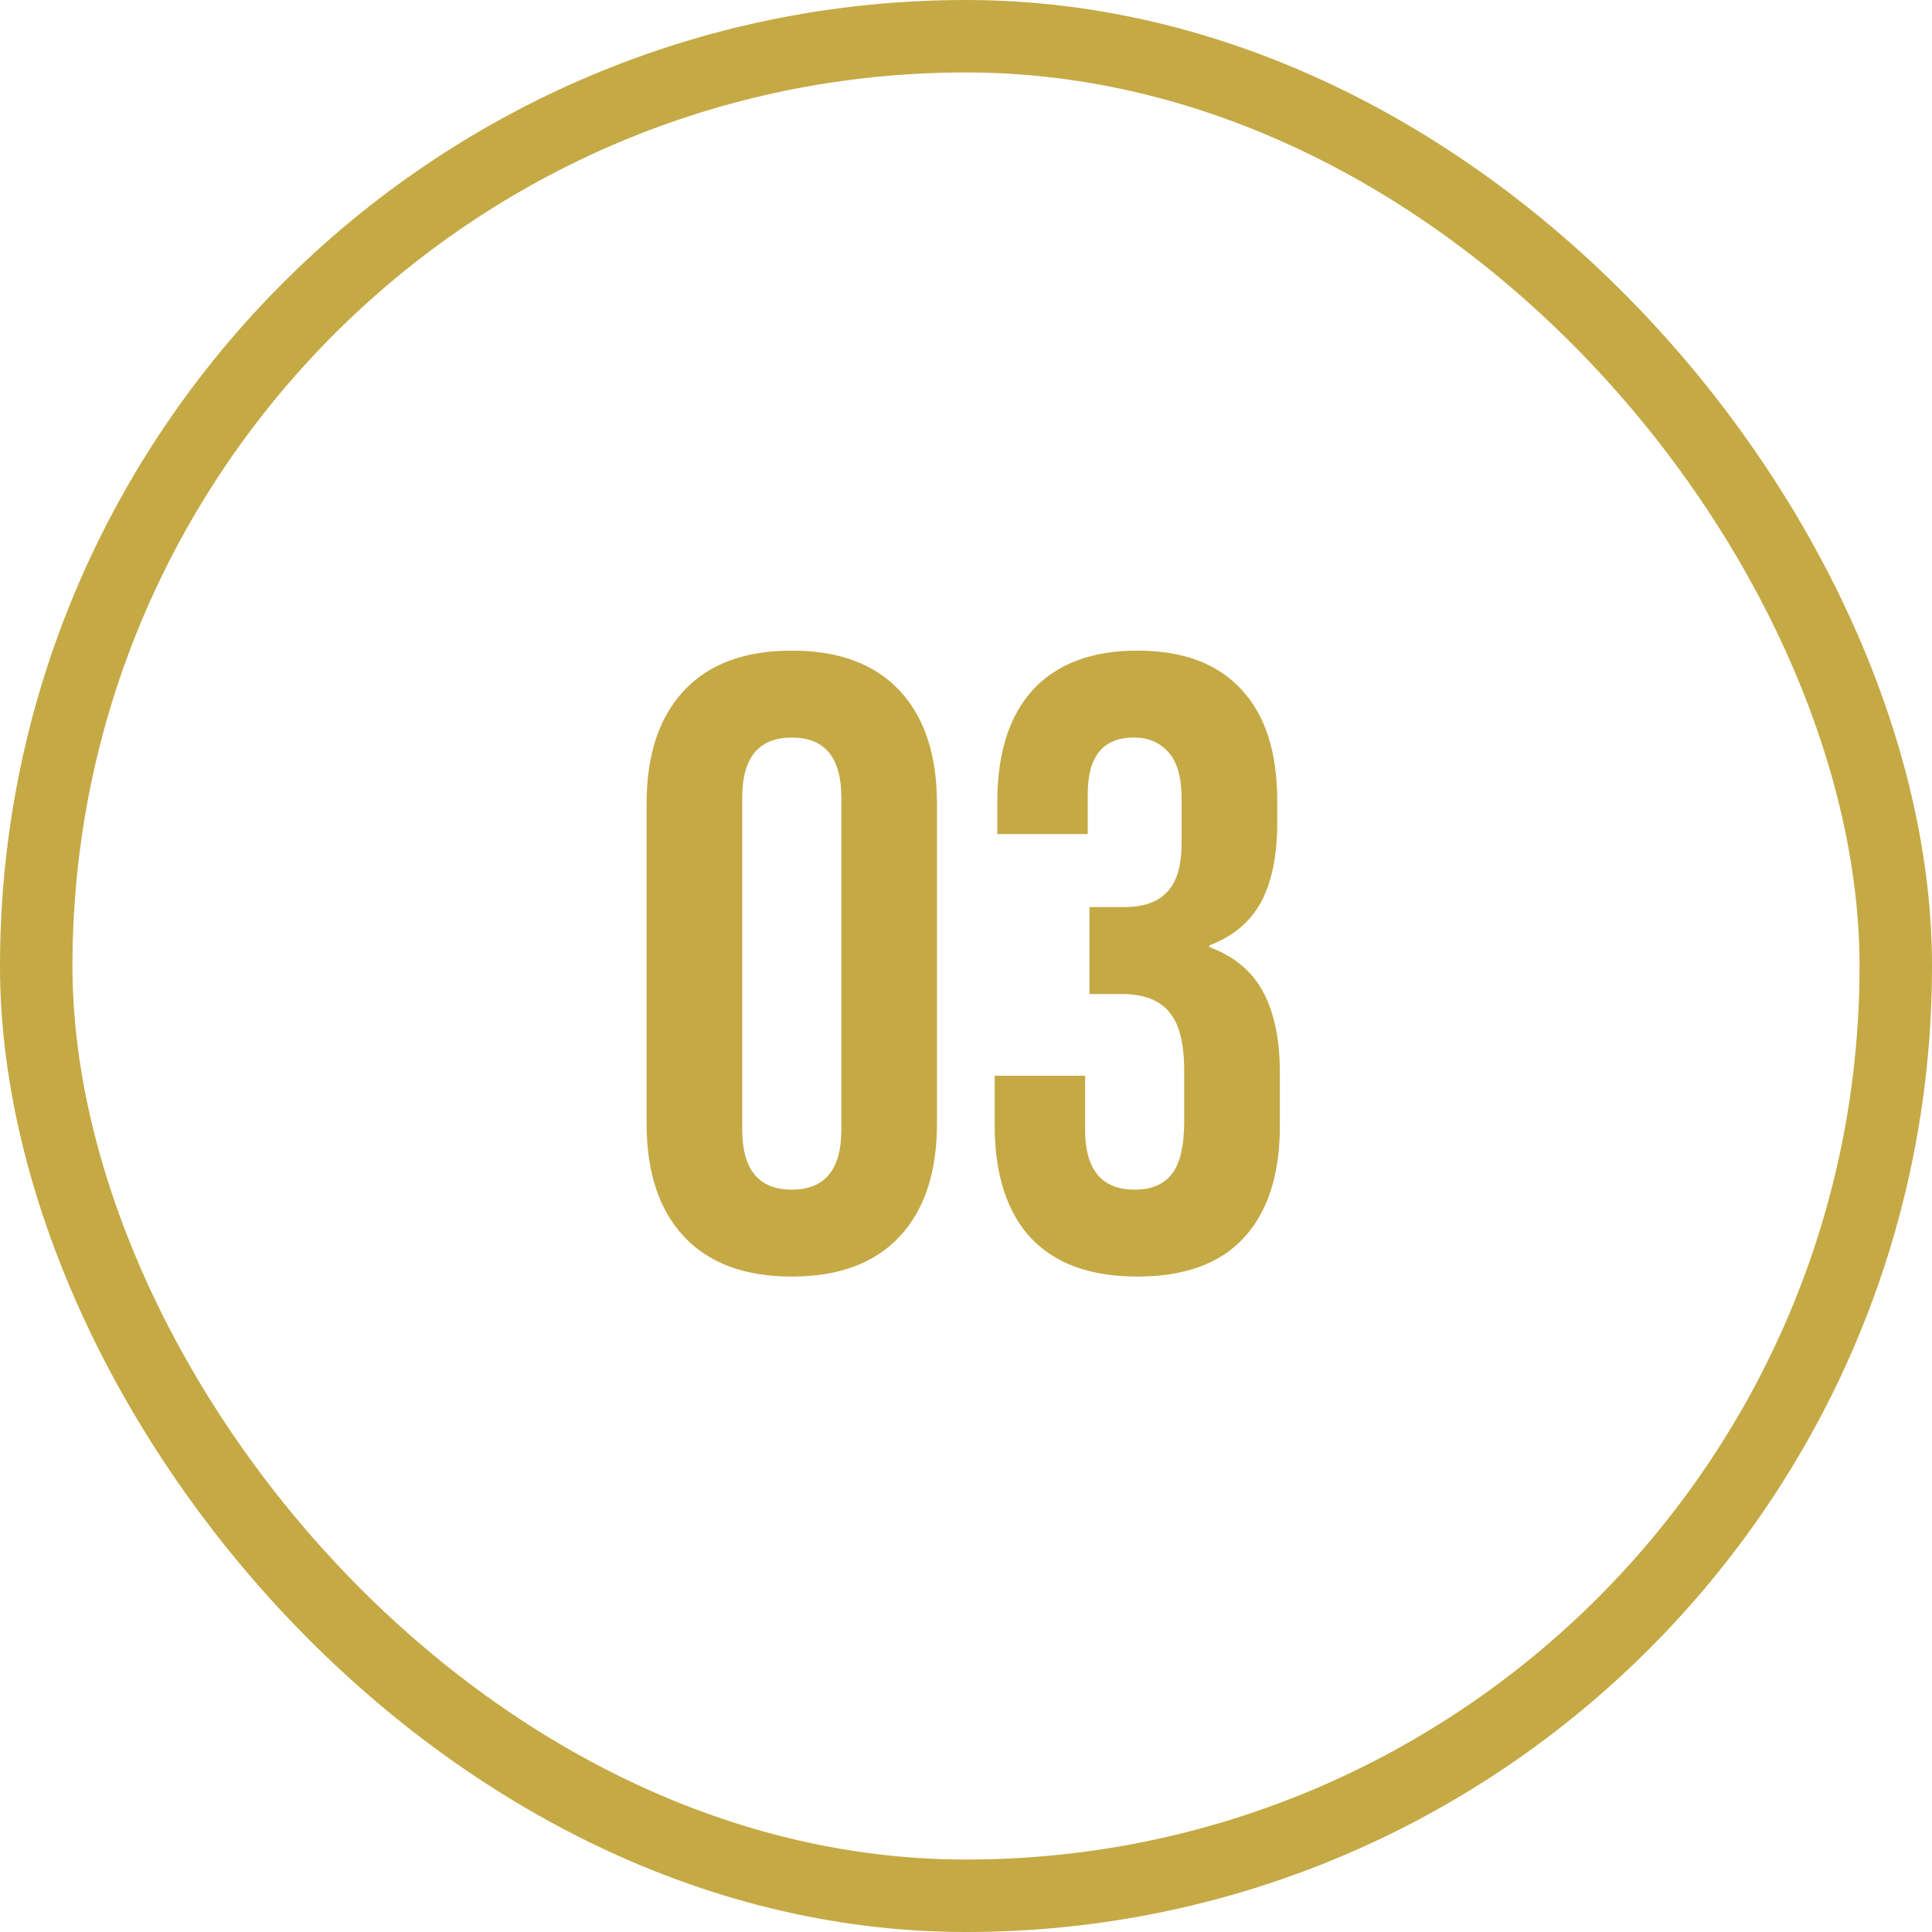 <svg xmlns="http://www.w3.org/2000/svg" width="80" height="80" viewBox="0 0 80 80" fill="none"><rect x="1.5" y="1.5" width="77" height="77" rx="38.5" stroke="#C5A945" stroke-width="3"></rect><path d="M32.786 52.86C30.842 52.86 29.354 52.308 28.322 51.204C27.29 50.1 26.774 48.54 26.774 46.524V33.276C26.774 31.26 27.29 29.7 28.322 28.596C29.354 27.492 30.842 26.94 32.786 26.94C34.73 26.94 36.218 27.492 37.25 28.596C38.282 29.7 38.798 31.26 38.798 33.276V46.524C38.798 48.54 38.282 50.1 37.25 51.204C36.218 52.308 34.73 52.86 32.786 52.86ZM32.786 49.26C34.154 49.26 34.838 48.432 34.838 46.776V33.024C34.838 31.368 34.154 30.54 32.786 30.54C31.418 30.54 30.734 31.368 30.734 33.024V46.776C30.734 48.432 31.418 49.26 32.786 49.26ZM47.092 52.86C45.148 52.86 43.672 52.32 42.664 51.24C41.68 50.16 41.188 48.612 41.188 46.596V44.544H44.932V46.776C44.932 48.432 45.616 49.26 46.984 49.26C47.656 49.26 48.16 49.056 48.496 48.648C48.856 48.216 49.036 47.472 49.036 46.416V44.364C49.036 43.212 48.832 42.396 48.424 41.916C48.016 41.412 47.356 41.16 46.444 41.16H45.112V37.56H46.552C47.344 37.56 47.932 37.356 48.316 36.948C48.724 36.54 48.928 35.856 48.928 34.896V33.06C48.928 32.196 48.748 31.56 48.388 31.152C48.028 30.744 47.548 30.54 46.948 30.54C45.676 30.54 45.04 31.32 45.04 32.88V34.536H41.296V33.204C41.296 31.188 41.788 29.64 42.772 28.56C43.78 27.48 45.22 26.94 47.092 26.94C48.988 26.94 50.428 27.48 51.412 28.56C52.396 29.616 52.888 31.152 52.888 33.168V34.068C52.888 35.436 52.66 36.54 52.204 37.38C51.748 38.196 51.04 38.784 50.08 39.144V39.216C51.112 39.6 51.856 40.224 52.312 41.088C52.768 41.952 52.996 43.056 52.996 44.4V46.632C52.996 48.648 52.492 50.196 51.484 51.276C50.5 52.332 49.036 52.86 47.092 52.86Z" fill="#C5A945"></path></svg>